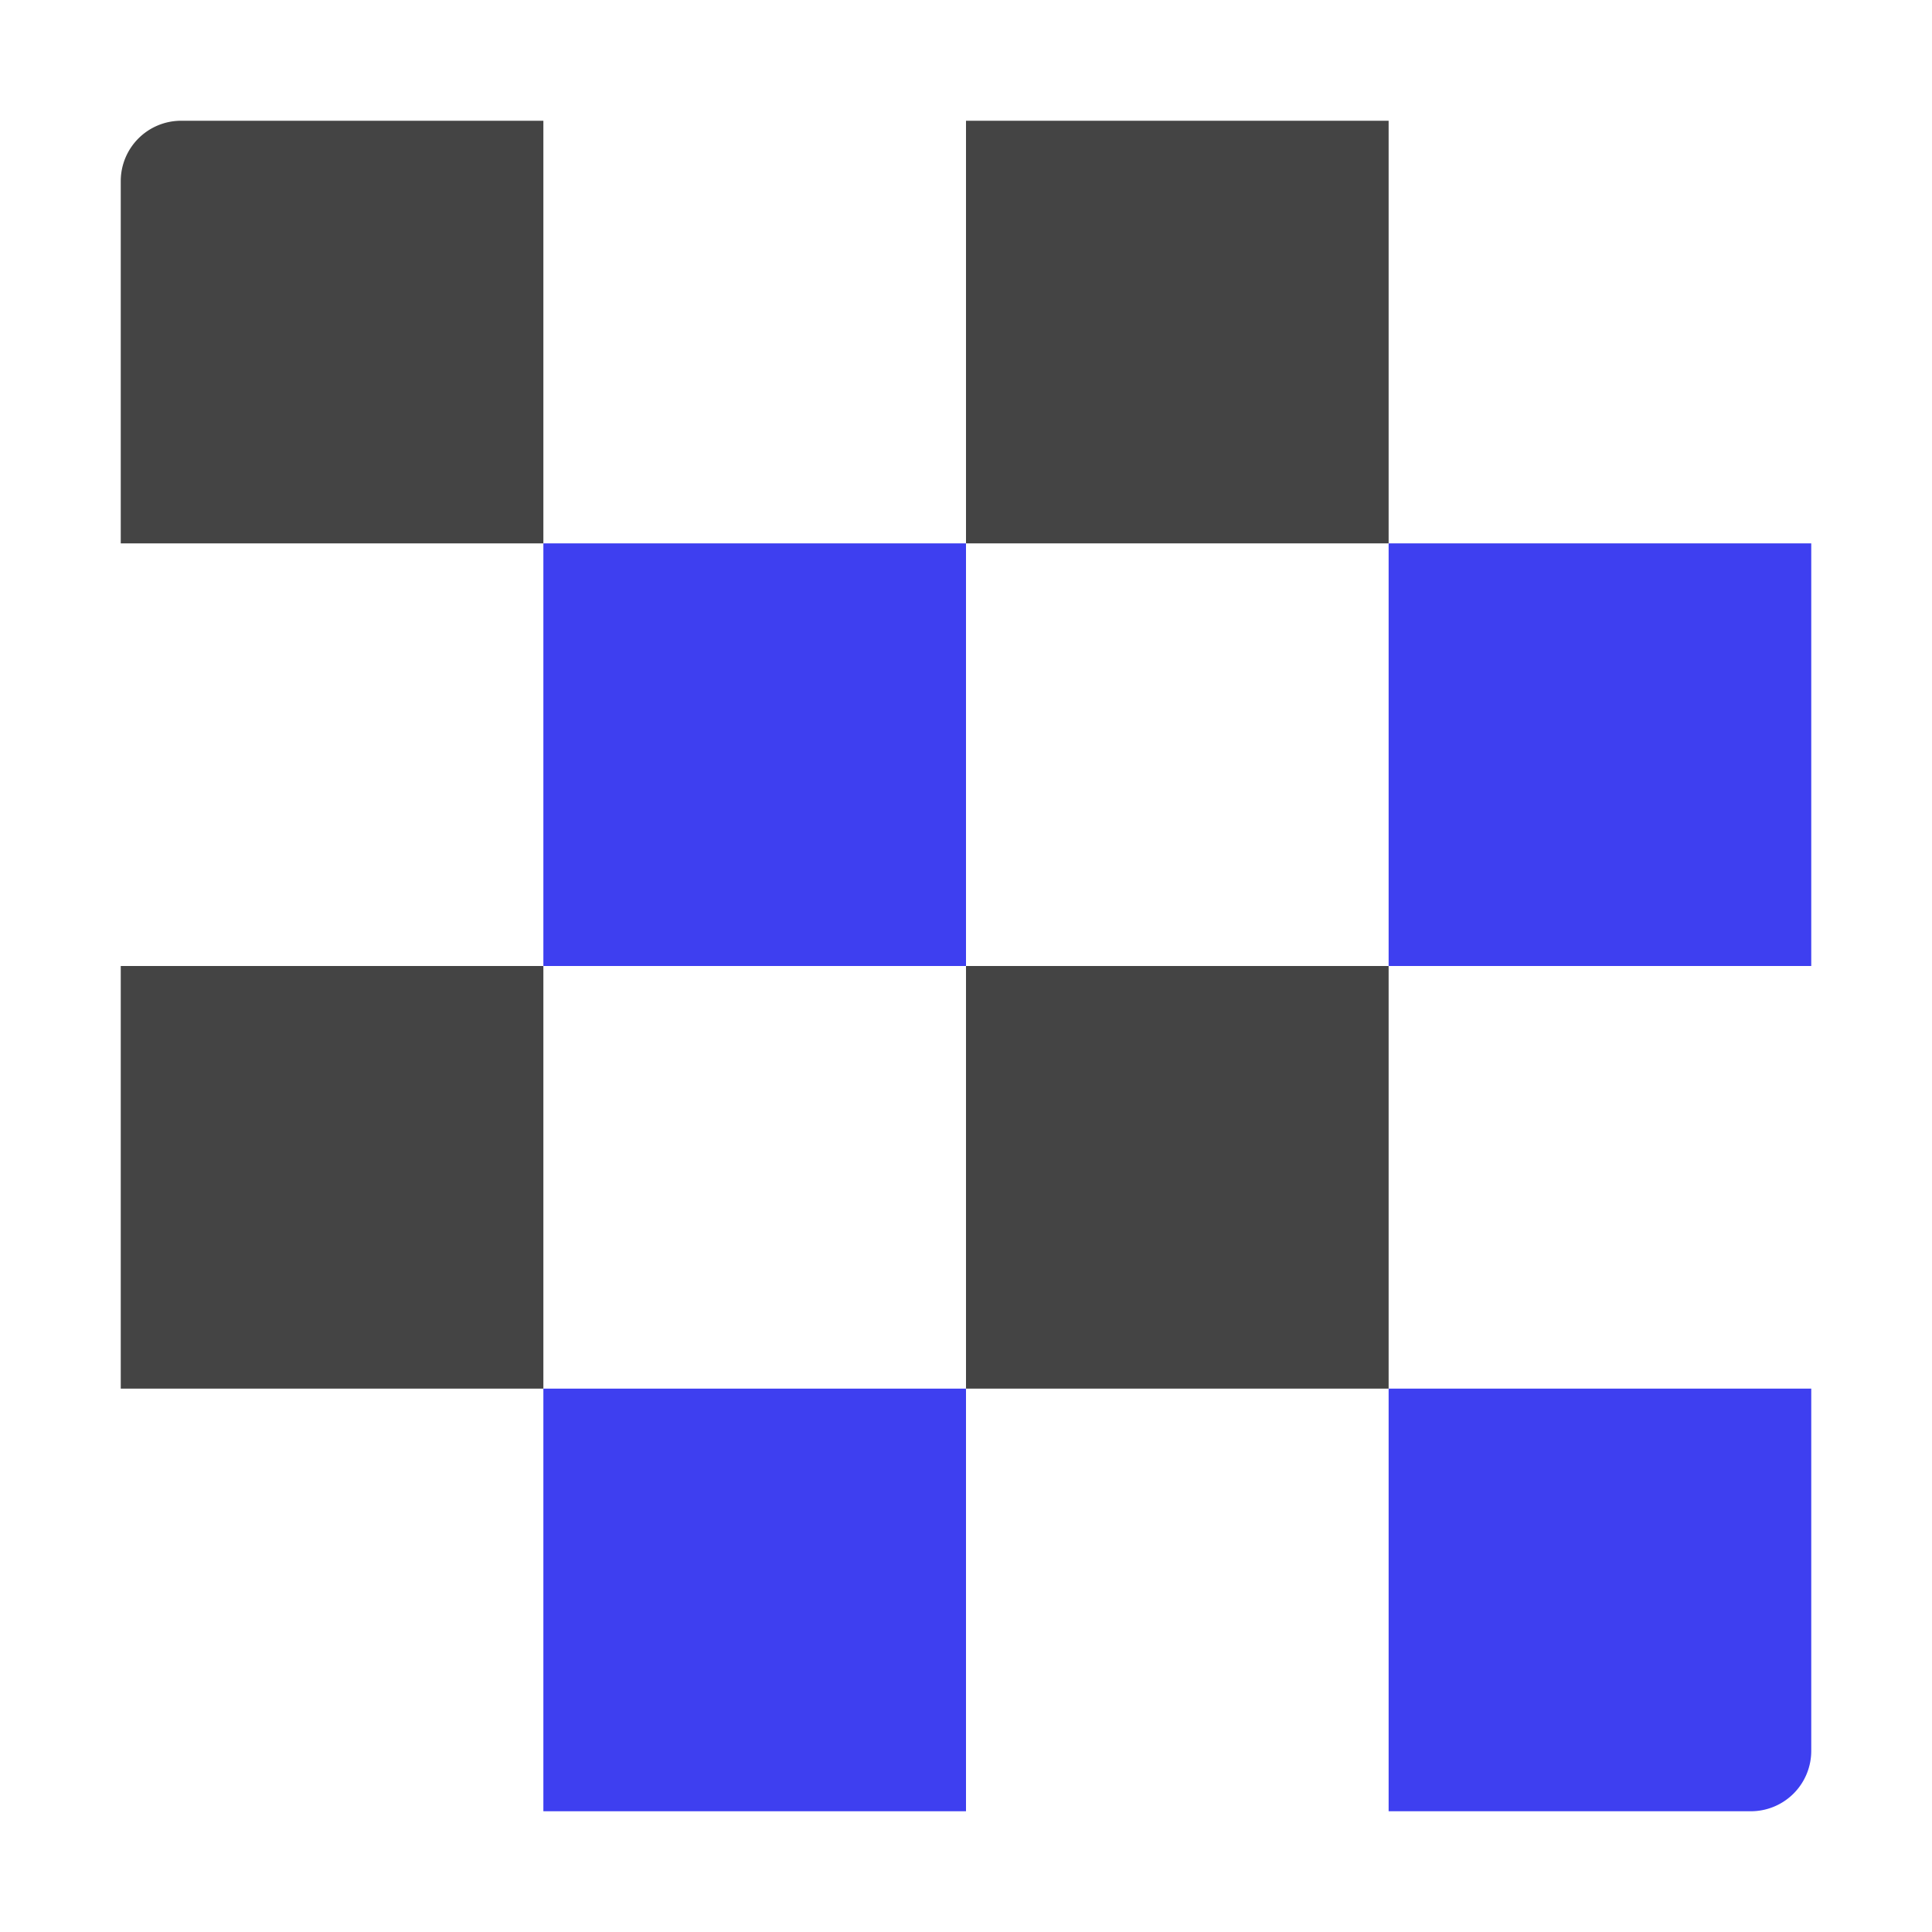 <svg xmlns="http://www.w3.org/2000/svg" xmlns:xlink="http://www.w3.org/1999/xlink" width="32" height="32" viewBox="0 0 32 32"><g transform="translate(0, 0)"><path d="M3 2H9A0 0 0 019 2V9A0 0 0 019 9H2A0 0 0 012 9V3A1 1 0 013 2z" fill="#444"/><rect x="9" y="9" width="7" height="7" fill="#3e3ff0" data-color="color-2"/><rect x="16" y="2" width="7" height="7" fill="#444"/><rect x="2" y="16" width="7" height="7" fill="#444"/><rect x="16" y="16" width="7" height="7" fill="#444"/><rect x="23" y="9" width="7" height="7" fill="#3e3ff0" data-color="color-2"/><rect x="9" y="23" width="7" height="7" fill="#3e3ff0" data-color="color-2"/><path d="M23 23h7a0 0 0 010 0v6a1 1 0 01-1 1H23a0 0 0 010 0V23a0 0 0 010 0z" fill="#3e3ff0" data-color="color-2"/></g></svg>